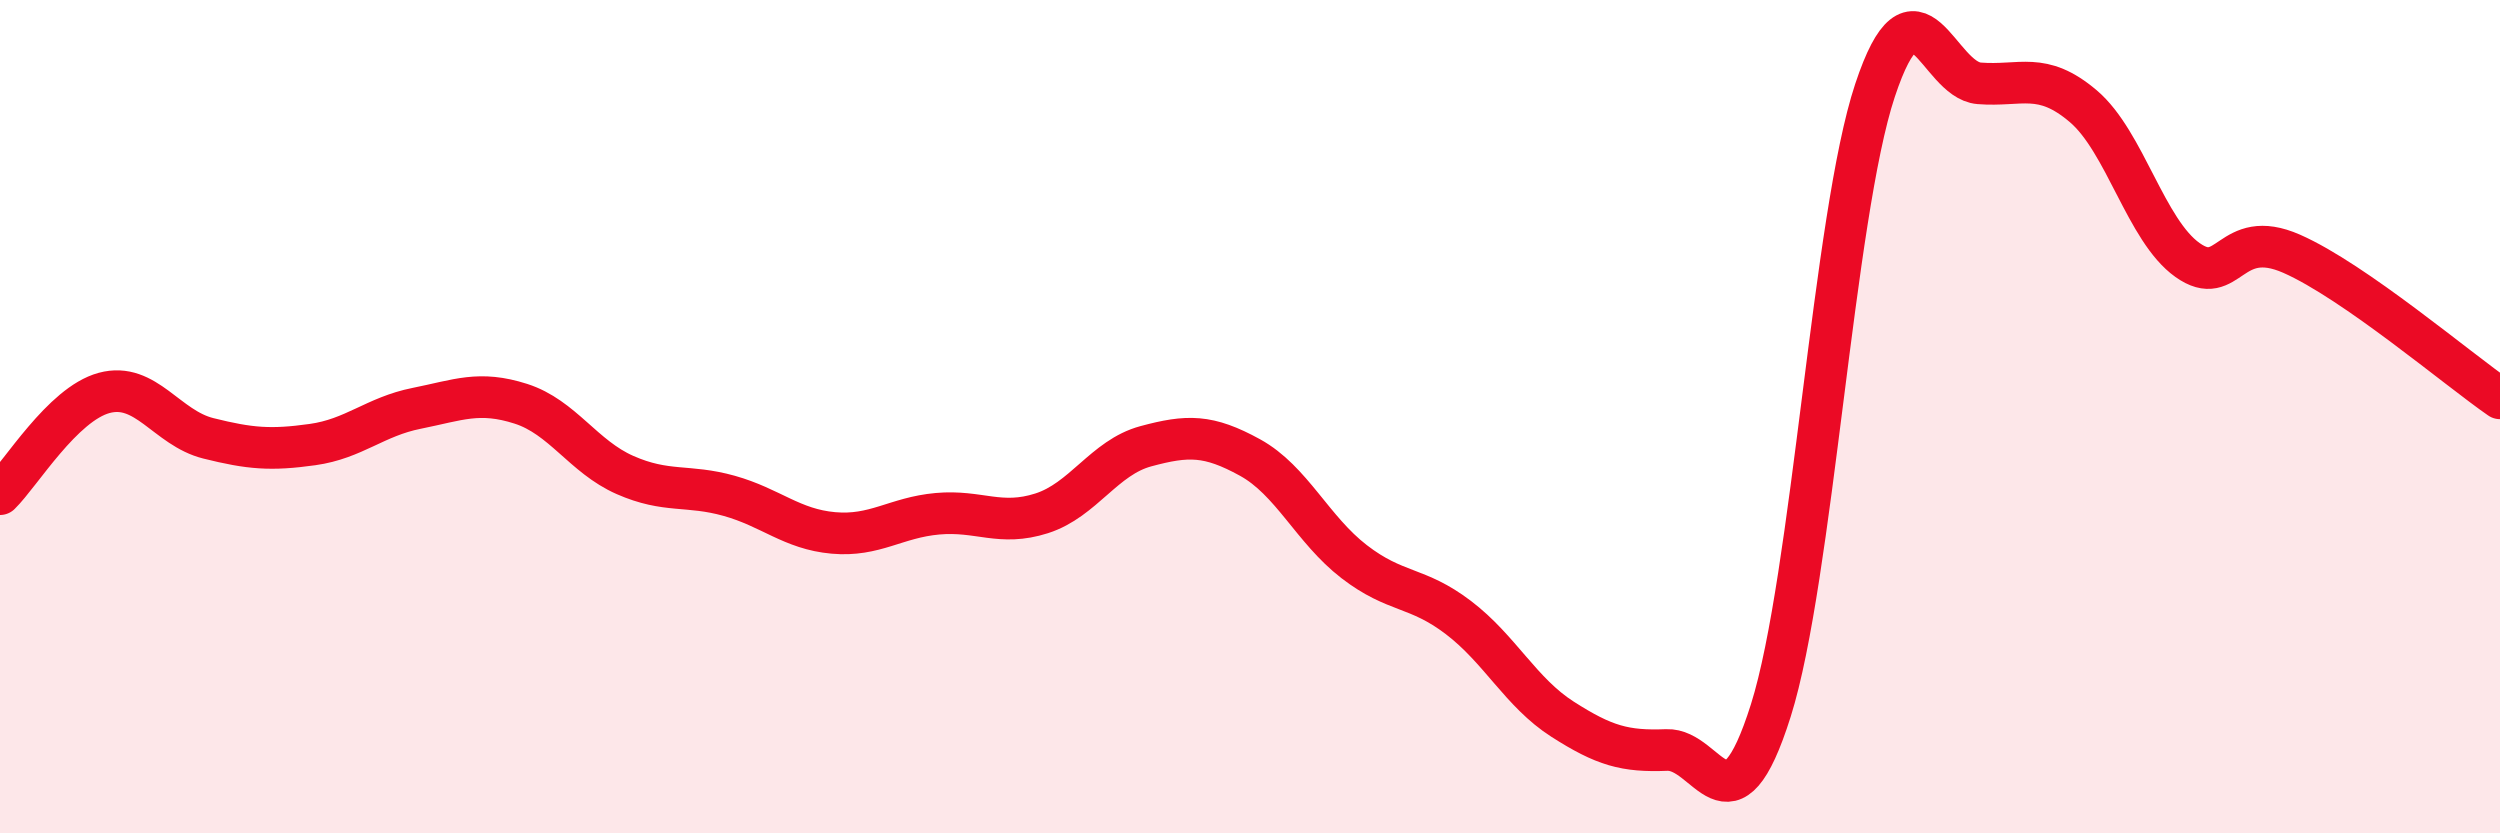 
    <svg width="60" height="20" viewBox="0 0 60 20" xmlns="http://www.w3.org/2000/svg">
      <path
        d="M 0,11.86 C 0.5,11.37 1.5,9.7 2.5,9.43 C 3.5,9.16 4,10.27 5,10.52 C 6,10.77 6.5,10.81 7.5,10.67 C 8.5,10.53 9,10 10,9.8 C 11,9.6 11.5,9.37 12.5,9.69 C 13.5,10.01 14,10.96 15,11.4 C 16,11.84 16.5,11.62 17.5,11.9 C 18.5,12.18 19,12.7 20,12.79 C 21,12.88 21.5,12.42 22.5,12.33 C 23.5,12.24 24,12.64 25,12.32 C 26,12 26.5,10.98 27.5,10.71 C 28.5,10.44 29,10.43 30,10.98 C 31,11.53 31.5,12.71 32.5,13.48 C 33.5,14.25 34,14.06 35,14.82 C 36,15.58 36.5,16.62 37.5,17.26 C 38.5,17.9 39,18.04 40,18 C 41,17.96 41.5,20.22 42.5,17.05 C 43.5,13.88 44,5.18 45,2.17 C 46,-0.84 46.5,1.92 47.5,2 C 48.5,2.08 49,1.7 50,2.55 C 51,3.4 51.5,5.53 52.5,6.24 C 53.5,6.95 53.5,5.43 55,6.09 C 56.5,6.75 59,8.87 60,9.56L60 20L0 20Z"
        fill="#EB0A25"
        opacity="0.1"
        stroke-linecap="round"
        stroke-linejoin="round"
      />
      <path
        d="M 0,11.86 C 0.5,11.37 1.5,9.7 2.5,9.43 C 3.5,9.16 4,10.27 5,10.52 C 6,10.77 6.5,10.81 7.5,10.67 C 8.5,10.53 9,10 10,9.8 C 11,9.6 11.5,9.37 12.5,9.69 C 13.5,10.01 14,10.96 15,11.4 C 16,11.84 16.5,11.62 17.5,11.9 C 18.5,12.18 19,12.7 20,12.79 C 21,12.88 21.5,12.42 22.5,12.33 C 23.5,12.24 24,12.64 25,12.32 C 26,12 26.5,10.98 27.5,10.71 C 28.5,10.44 29,10.43 30,10.98 C 31,11.53 31.5,12.71 32.5,13.48 C 33.5,14.25 34,14.06 35,14.82 C 36,15.58 36.5,16.62 37.5,17.26 C 38.5,17.9 39,18.04 40,18 C 41,17.96 41.5,20.22 42.5,17.05 C 43.5,13.88 44,5.18 45,2.17 C 46,-0.84 46.5,1.92 47.5,2 C 48.5,2.08 49,1.7 50,2.55 C 51,3.4 51.5,5.53 52.5,6.24 C 53.5,6.95 53.5,5.43 55,6.09 C 56.5,6.75 59,8.87 60,9.56"
        stroke="#EB0A25"
        stroke-width="1"
        fill="none"
        stroke-linecap="round"
        stroke-linejoin="round"
      />
    </svg>
  